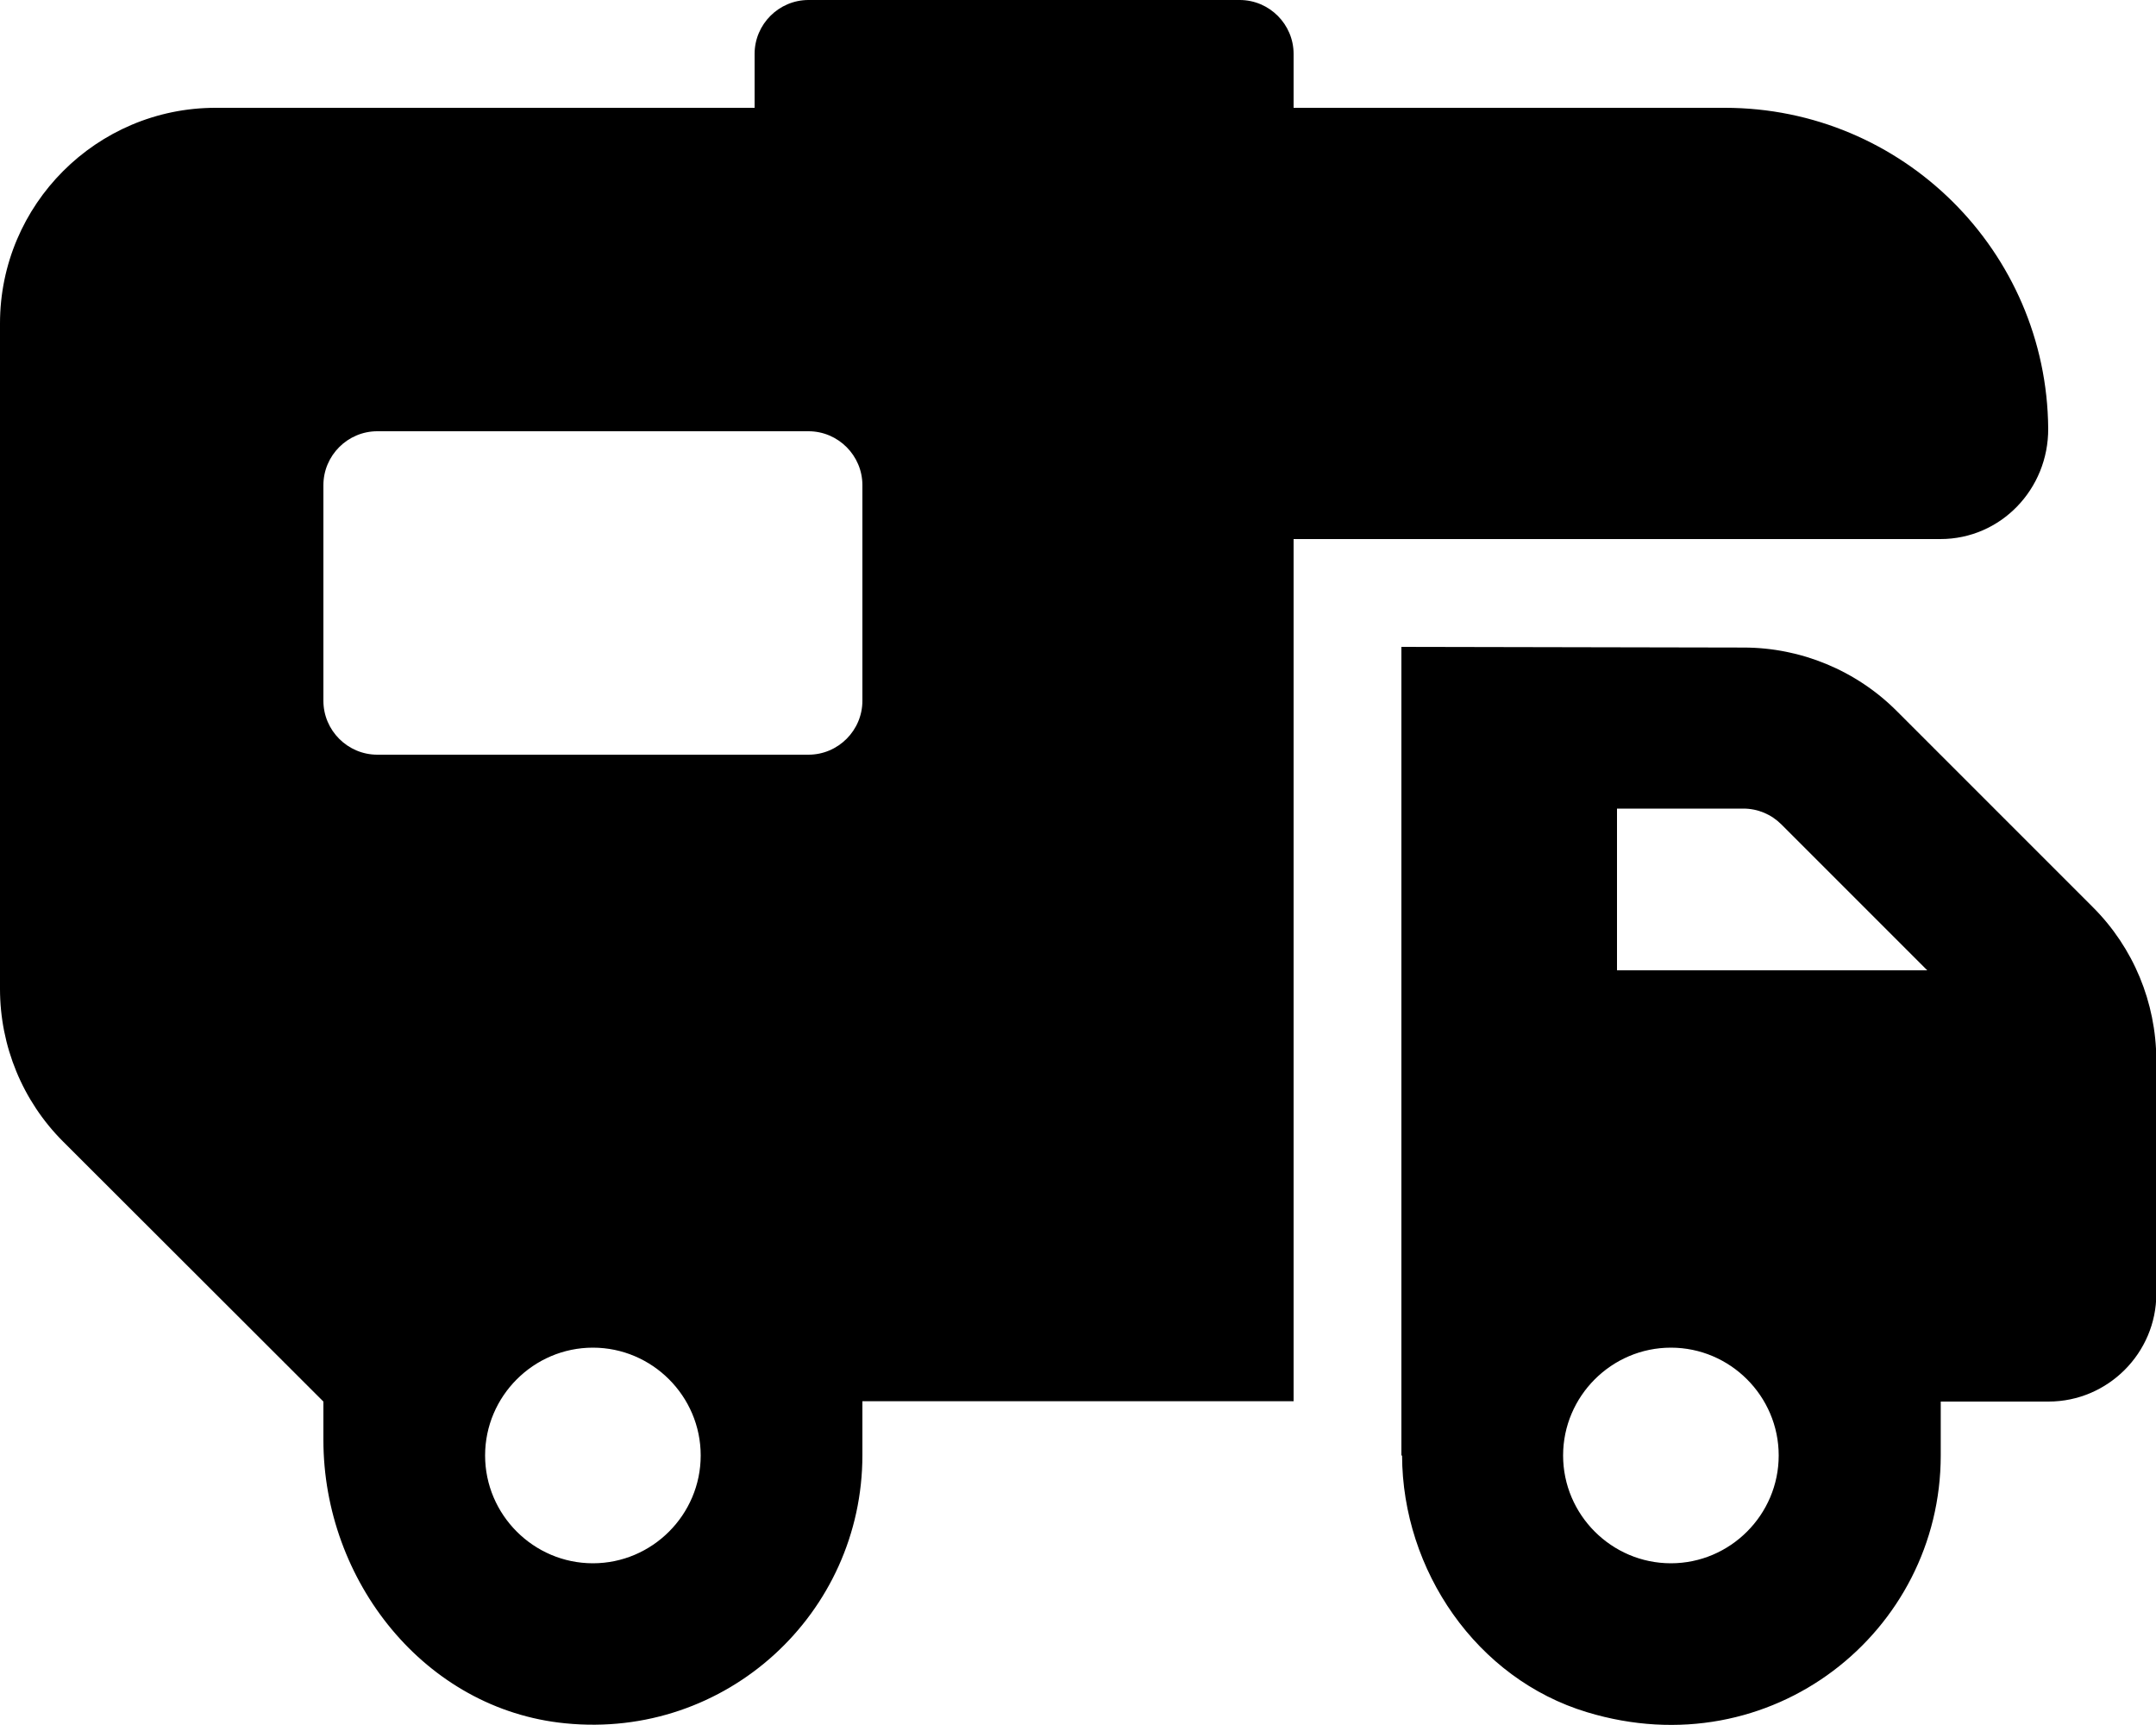 <svg xmlns="http://www.w3.org/2000/svg" viewBox="0 0 640 512"><!-- Font Awesome Pro 5.15.3 by @fontawesome - https://fontawesome.com License - https://fontawesome.com/license (Commercial License) --><path d="M621.3 269.3L563 211c-12-12-28.4-18.8-45.4-18.8L416 192v240h.2c.1 34.1 22.1 66.3 54.9 76.2 54.8 16.6 105-23.9 105-76.2v-16h32c17.6 0 32-14.4 32-32v-69.5c-.1-17-6.8-33.2-18.8-45.2zM496 464c-17.6 0-32-14.4-32-32s14.4-32 32-32 32 14.4 32 32-14.4 32-32 32zm-16-176v-48h37.5c4.3 0 8.3 1.7 11.3 4.7l43.3 43.3H480zm128-160.8c-.4-52.6-43.2-95.2-96-95.2H384V16c0-8.8-7.2-16-16-16H240c-8.8 0-16 7.2-16 16v16H64C28.7 32 0 60.7 0 96v197.5c0 17 6.7 33.3 18.7 45.3L96 416v11.4c0 41.8 30.1 80 71.8 84.1 47.9 4.8 88.2-32.7 88.2-79.6v-16h128V160h192c17.9 0 32.1-14.8 32-32.8zM176 464c-17.6 0-32-14.4-32-32s14.4-32 32-32 32 14.4 32 32-14.4 32-32 32zm80-256c0 8.8-7.2 16-16 16H112c-8.8 0-16-7.2-16-16v-64c0-8.8 7.2-16 16-16h128c8.8 0 16 7.2 16 16v64z"/></svg>